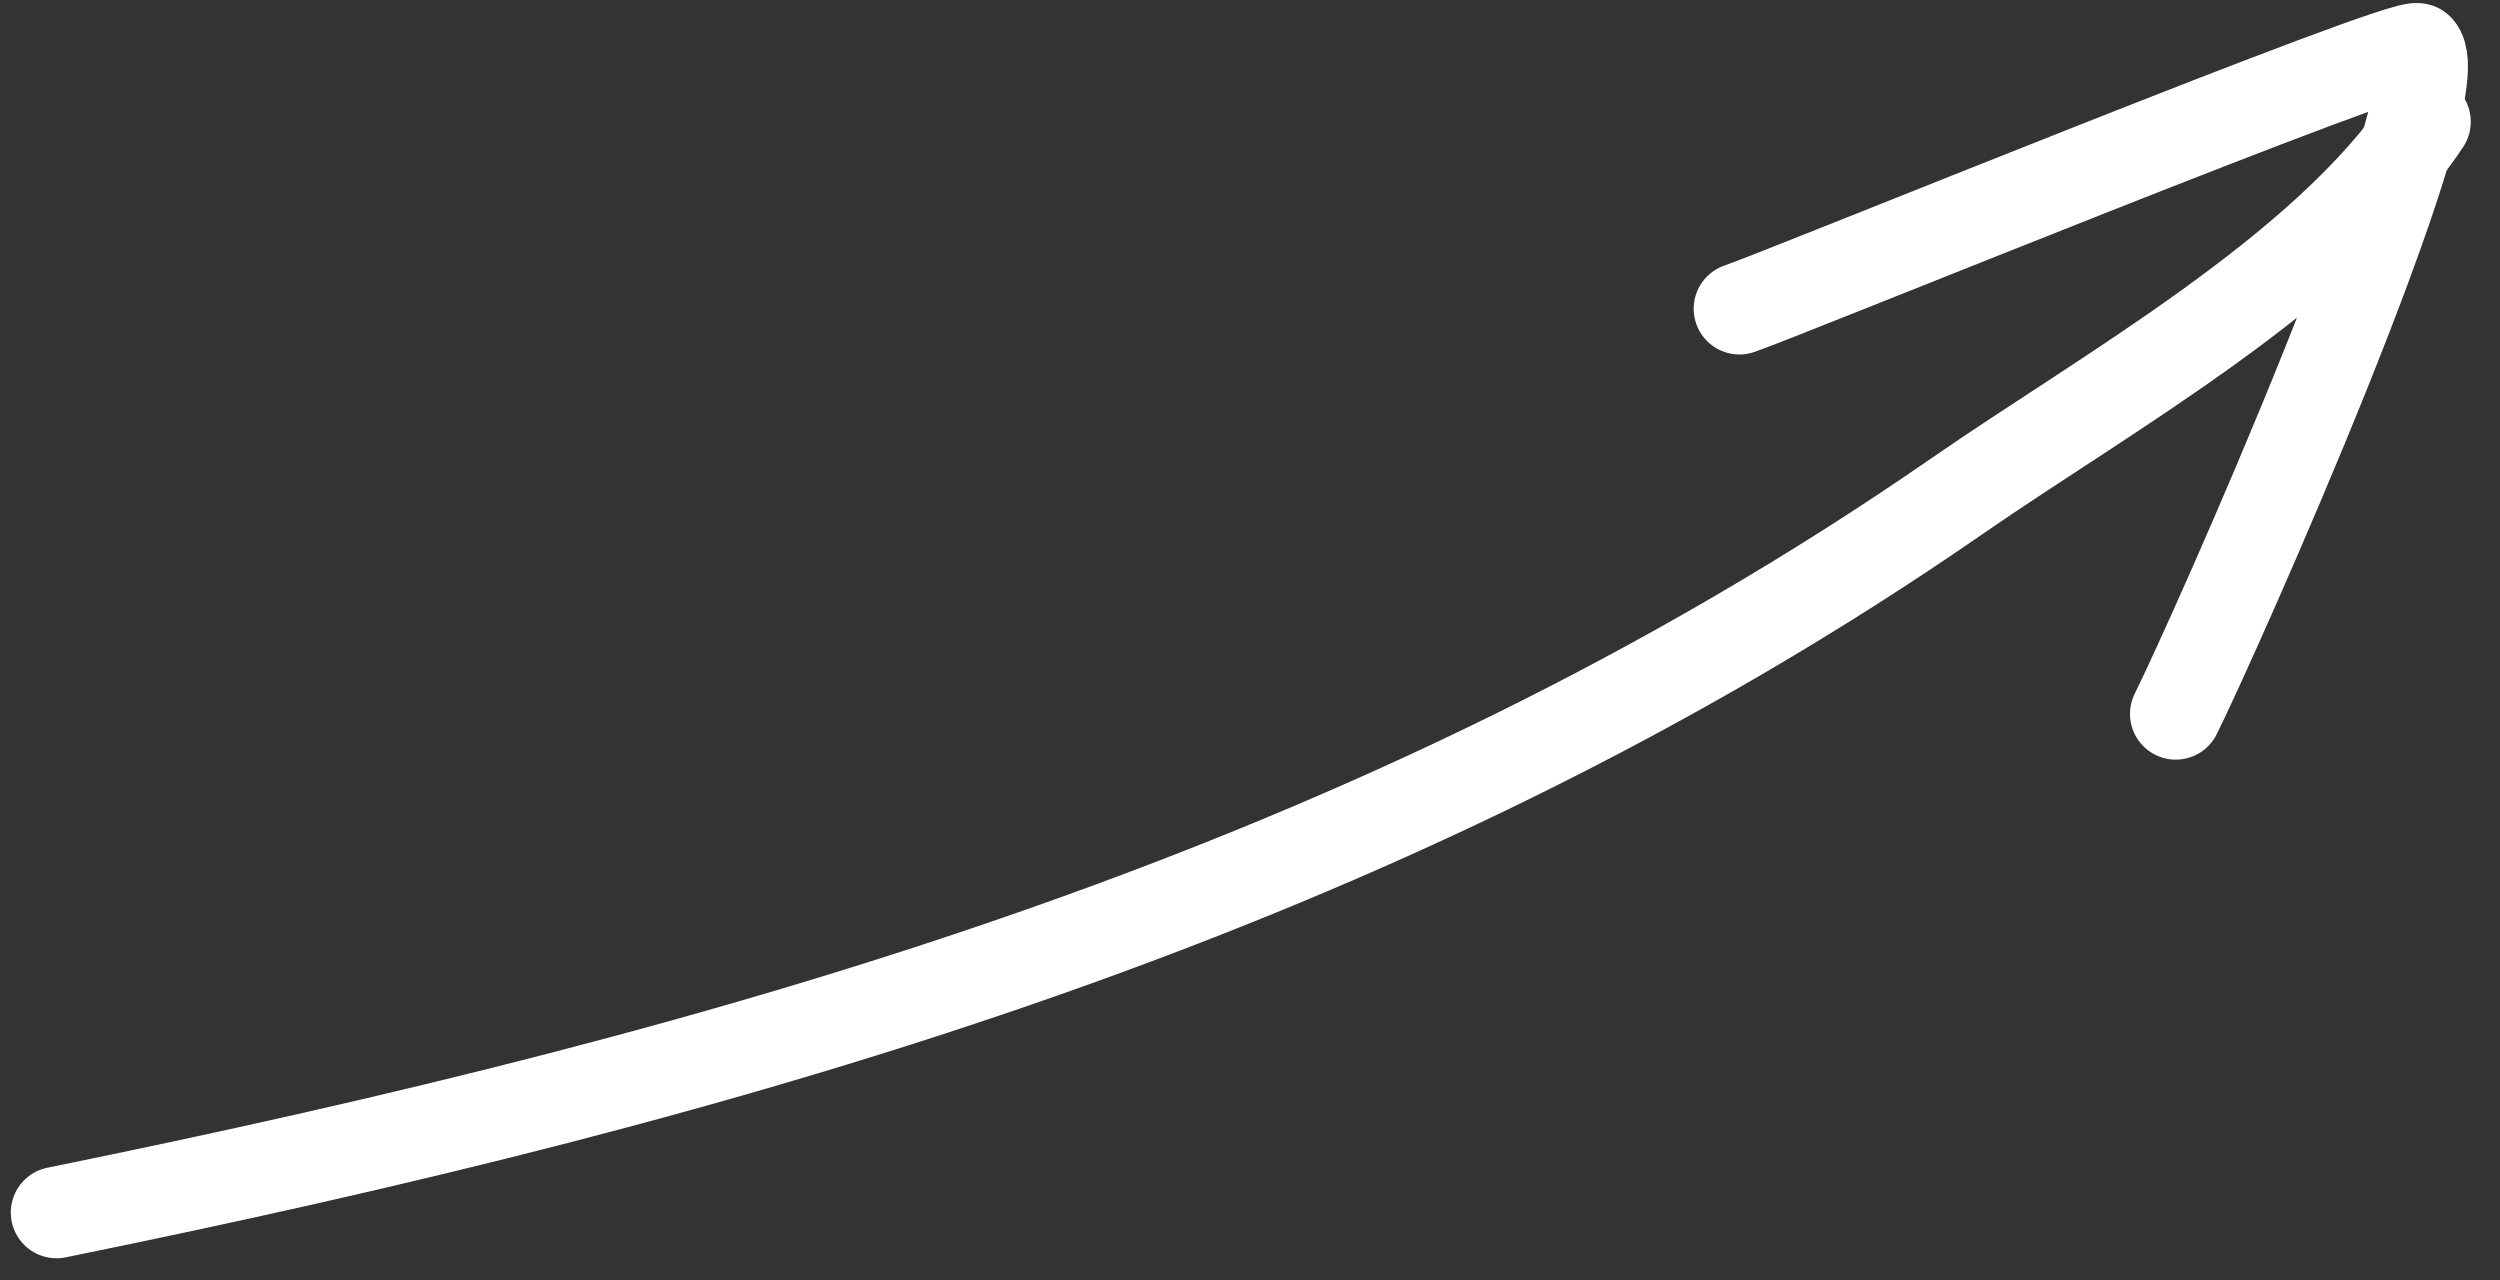<?xml version="1.0" encoding="UTF-8"?> <svg xmlns="http://www.w3.org/2000/svg" width="82" height="42" viewBox="0 0 82 42" fill="none"><rect x="0" y="0" width="82" height="42" fill="#333333" stroke="none"/> <path d="M1.854 39.771C23.963 35.27 45.419 29.269 64.208 16.261C69.04 12.915 76.263 8.912 79.541 3.994" stroke="white" stroke-width="3" stroke-linecap="round"></path> <path d="M57.053 10.127C58.528 9.626 79.004 1.254 79.314 1.609C80.579 3.055 72.586 20.97 71.364 23.416" stroke="white" stroke-width="3" stroke-linecap="round"></path> </svg> 